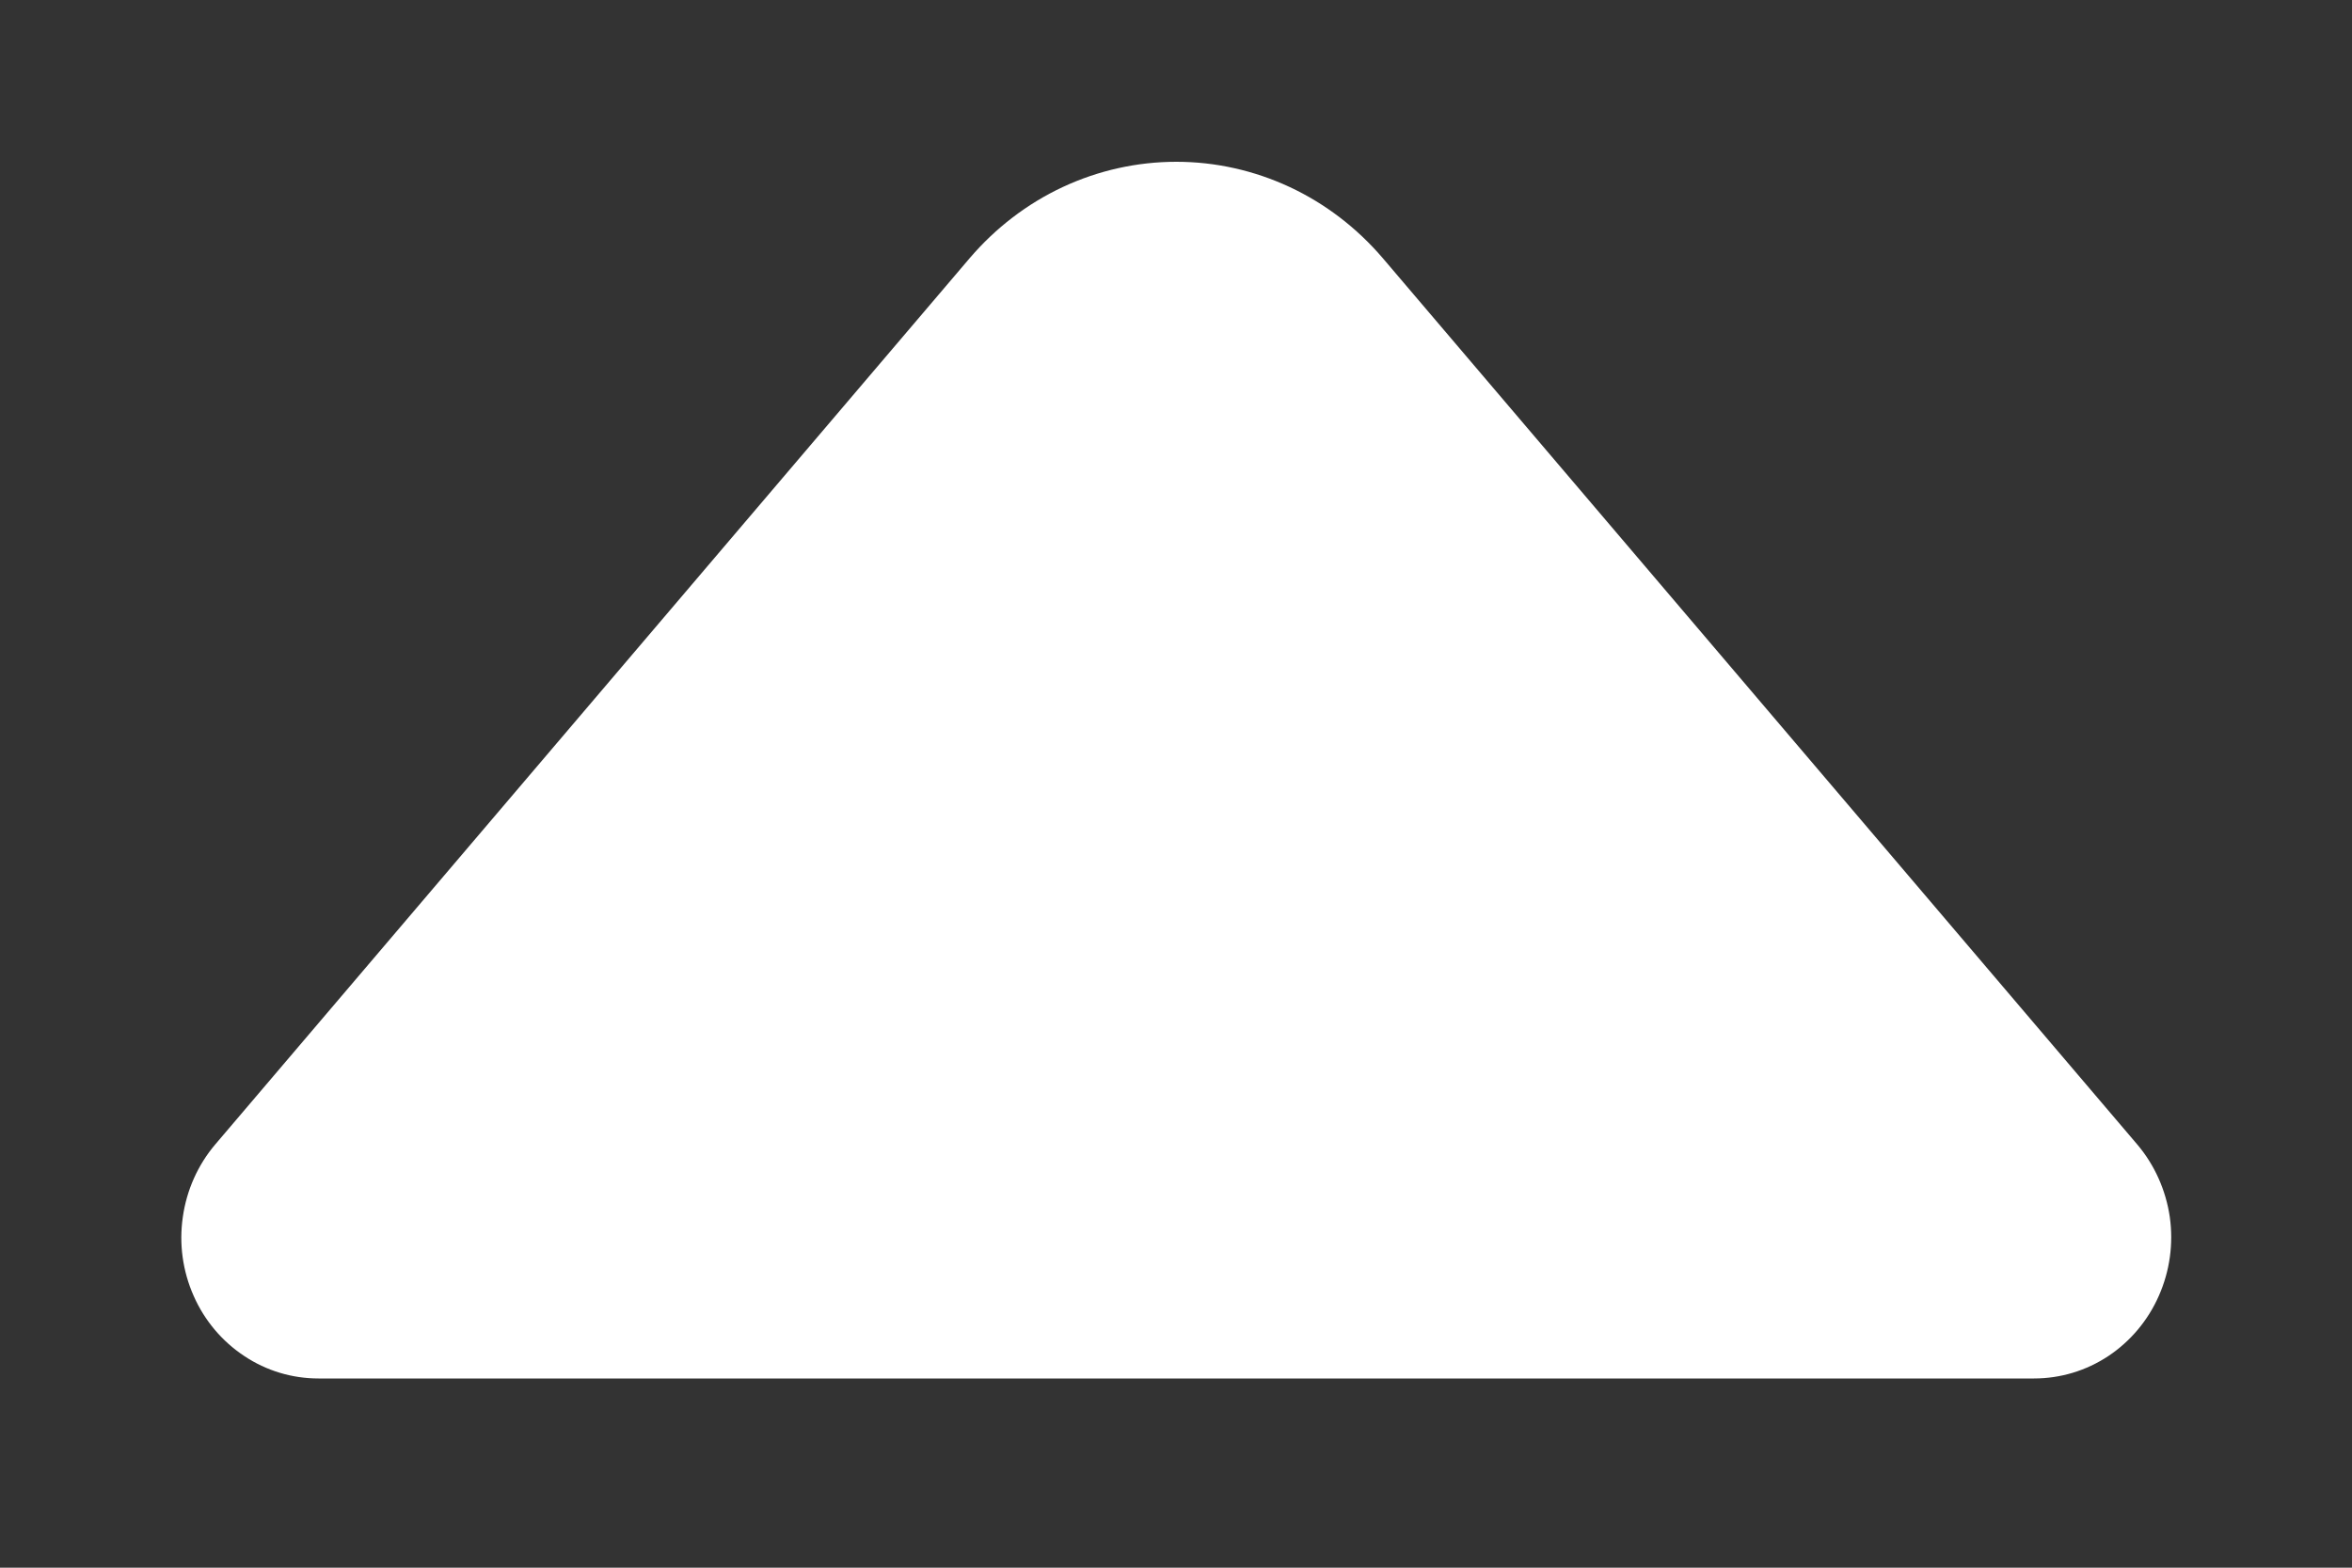<svg width="15" height="10" viewBox="0 0 15 10" fill="none" xmlns="http://www.w3.org/2000/svg">
<rect x="0" y="0" width="15" height="10" fill="#333333" stroke="none"/>
<g id="down (2) 1">
<path id="Vector" d="M2.031 8.793H12.972C13.14 8.793 13.304 8.744 13.446 8.65C13.587 8.556 13.699 8.423 13.768 8.266C13.838 8.108 13.862 7.934 13.838 7.763C13.813 7.592 13.741 7.431 13.631 7.301L8.819 1.647C8.654 1.454 8.452 1.299 8.225 1.193C7.998 1.087 7.751 1.032 7.502 1.032C7.252 1.032 7.005 1.087 6.778 1.193C6.551 1.299 6.349 1.454 6.184 1.647L1.372 7.301C1.262 7.431 1.19 7.592 1.166 7.763C1.141 7.934 1.165 8.108 1.235 8.266C1.304 8.423 1.416 8.556 1.558 8.65C1.699 8.744 1.863 8.793 2.031 8.793Z" fill="white"/>
</g>
</svg>
